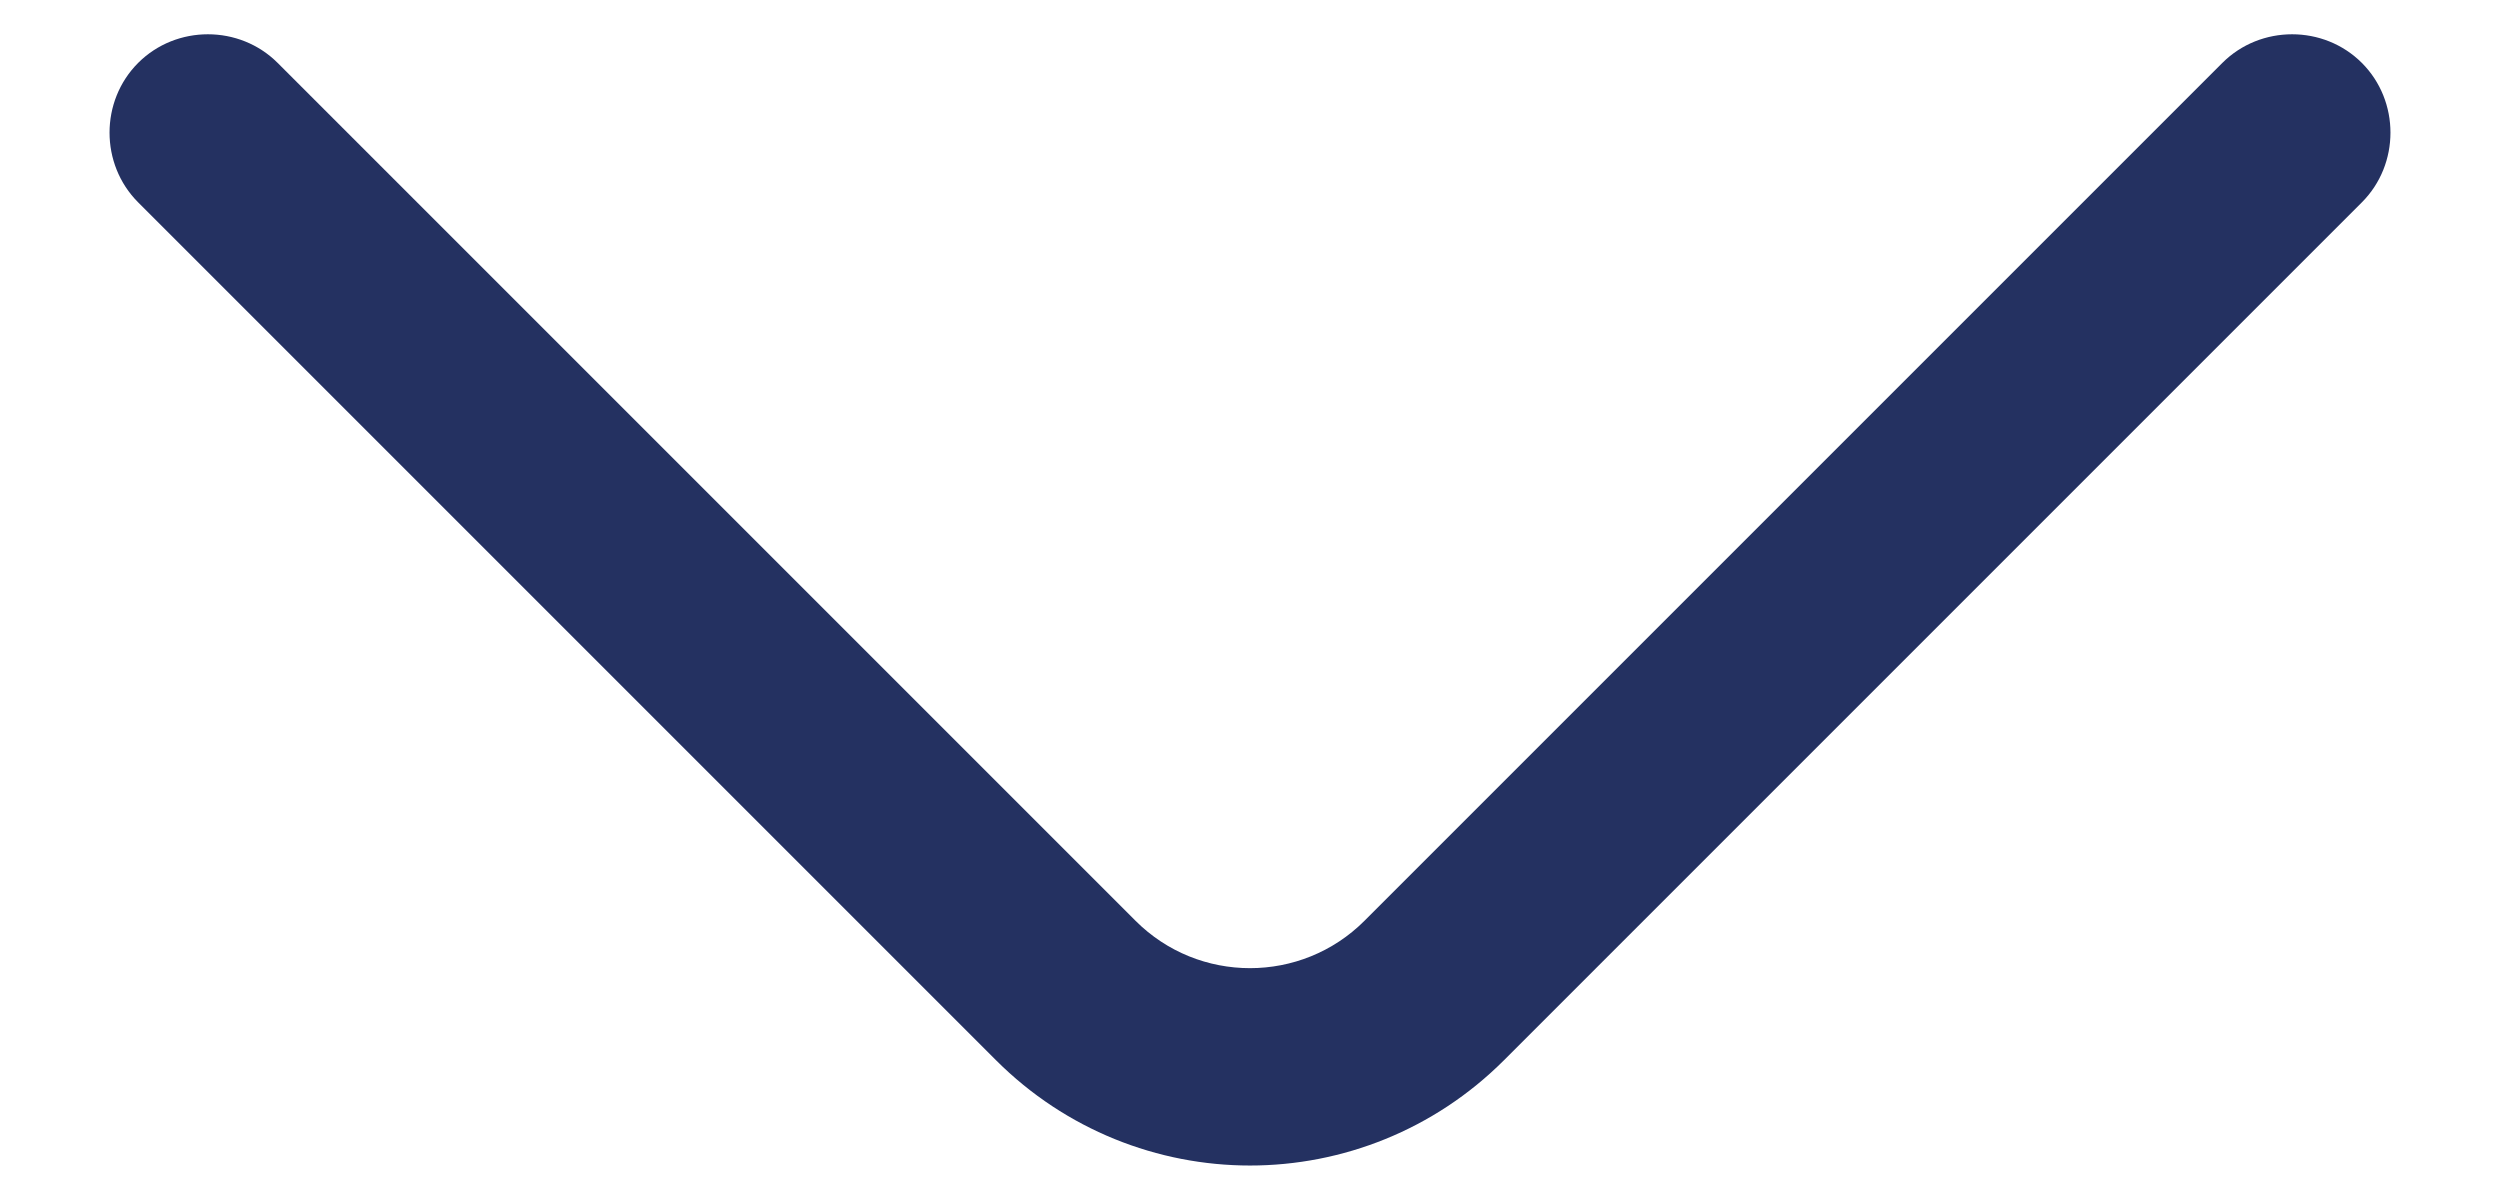 <svg width="19" height="9" viewBox="0 0 19 9" fill="none" xmlns="http://www.w3.org/2000/svg">
    <path d="M9.5 8.858C8.8 8.858 8.1 8.588 7.57 8.058L1.05 1.538C0.76 1.248 0.76 0.768 1.05 0.478C1.34 0.188 1.82 0.188 2.11 0.478L8.63 6.998C9.11 7.478 9.89 7.478 10.37 6.998L16.89 0.478C17.18 0.188 17.66 0.188 17.95 0.478C18.24 0.768 18.24 1.248 17.95 1.538L11.43 8.058C10.9 8.588 10.2 8.858 9.5 8.858Z" fill="#243161"/>
</svg>
